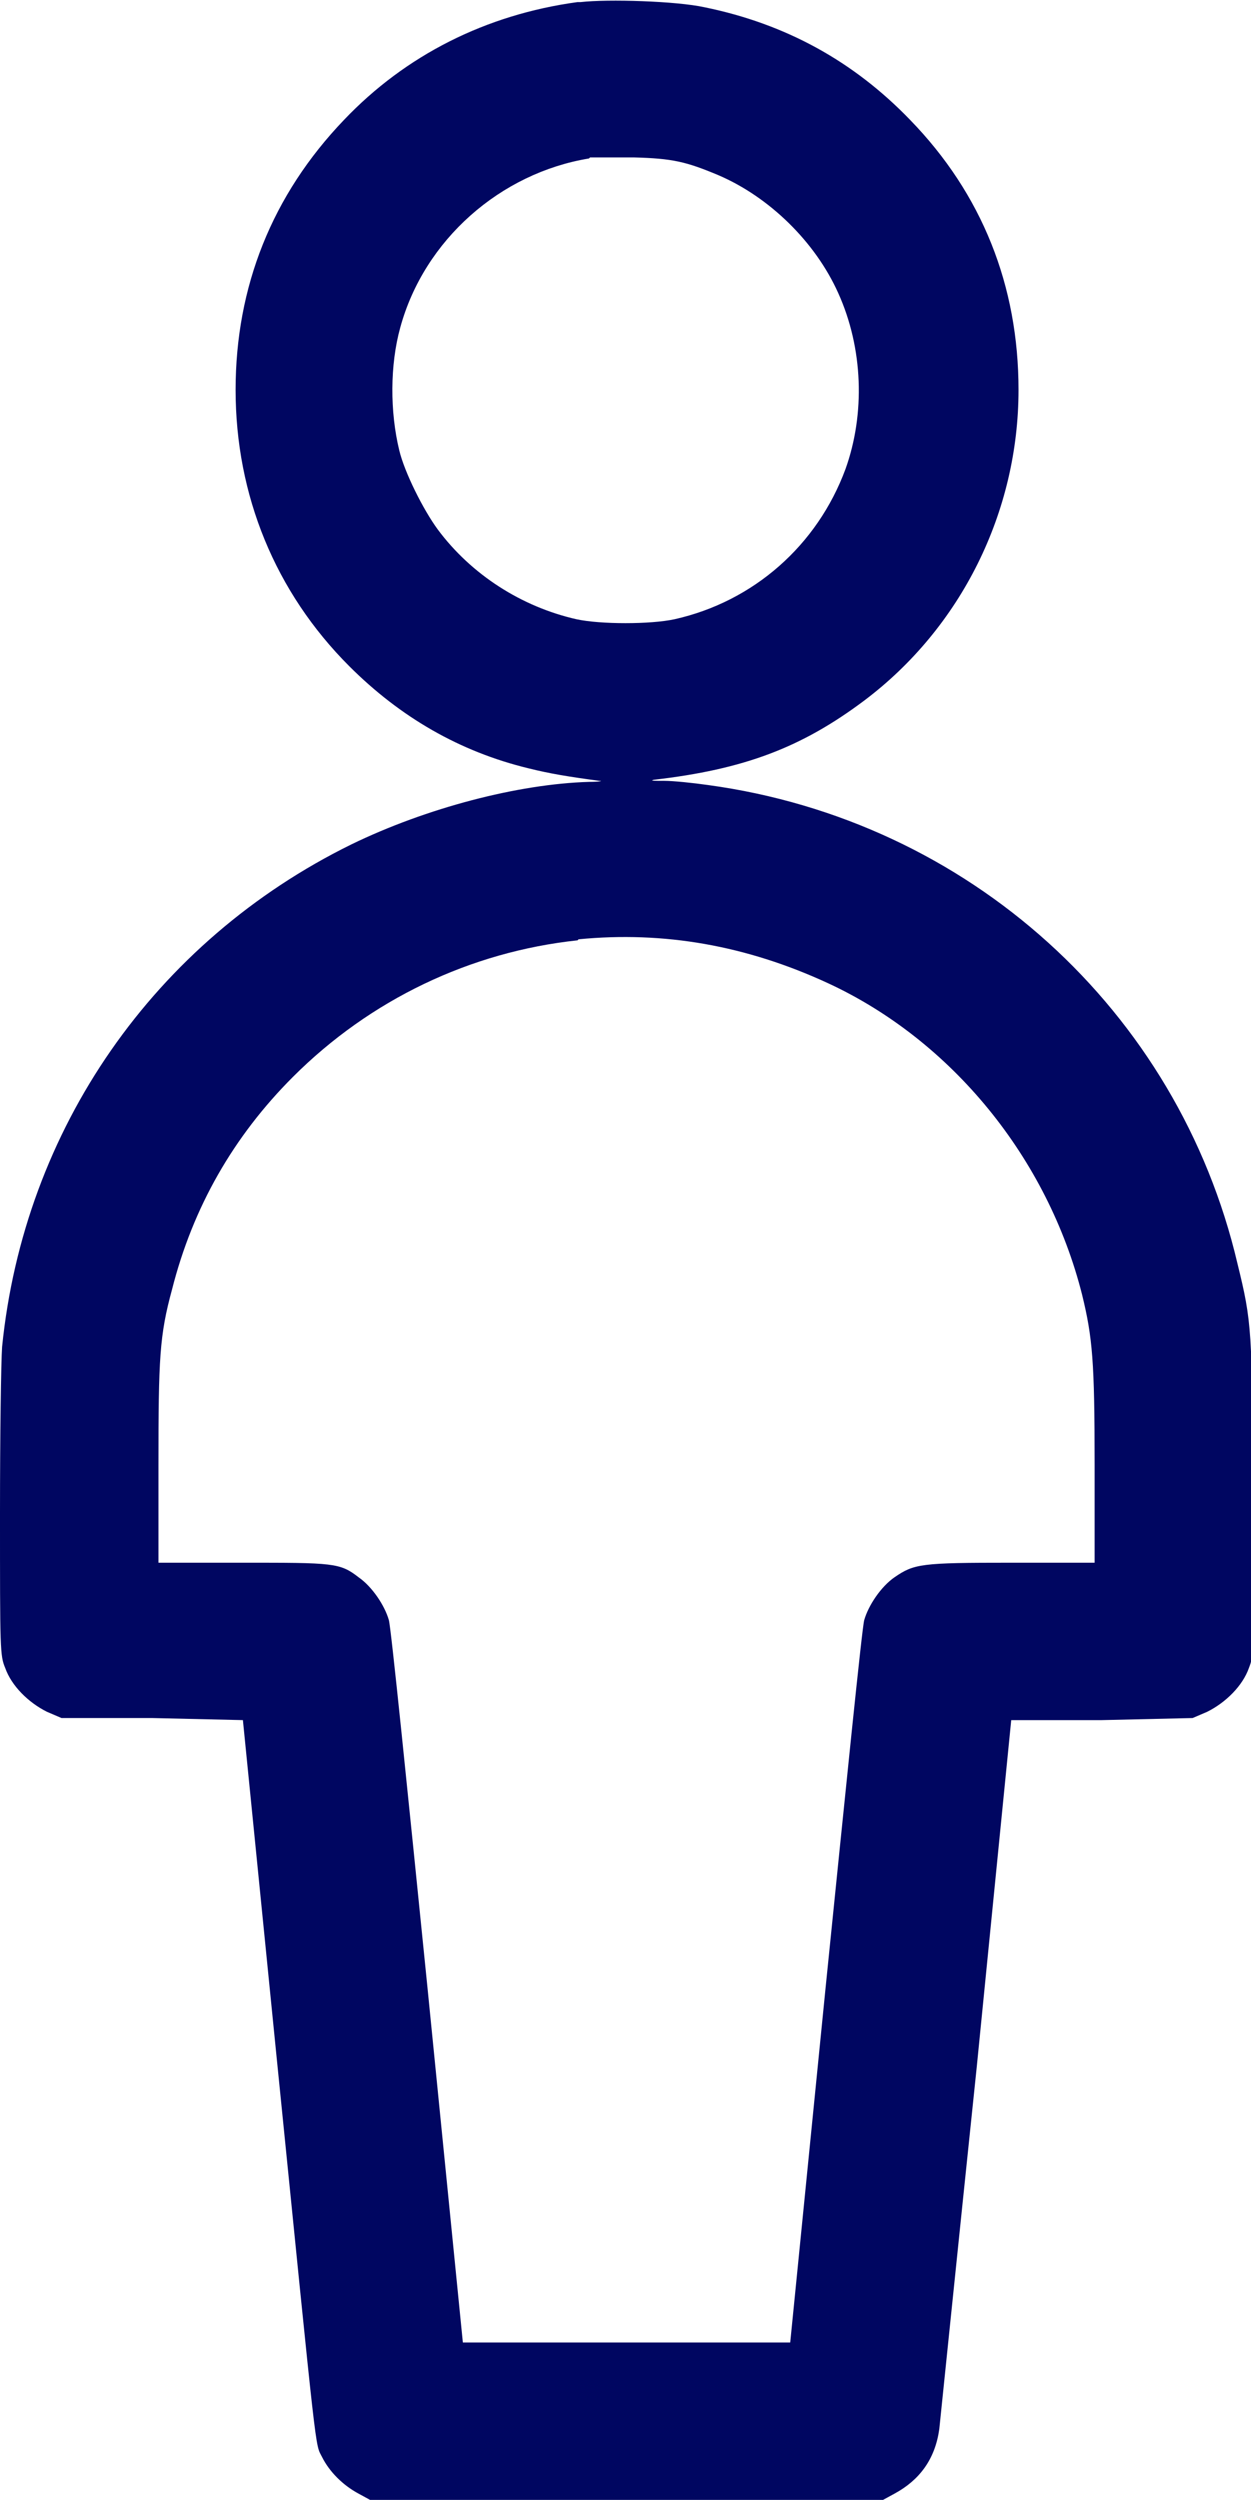 <?xml version="1.0" encoding="UTF-8"?>
<svg id="Ebene_1" xmlns="http://www.w3.org/2000/svg" viewBox="0 0 12 23.98">
  <defs>
    <style>
      .cls-1 {
        fill: #000661;
        fill-rule: evenodd;
      }
    </style>
  </defs>
  <path class="cls-1" d="M5.54.02c-.88.12-1.65.51-2.24,1.13-.69.72-1.04,1.6-1.04,2.59,0,1.01.38,1.94,1.09,2.65.49.49,1.06.82,1.72.98.2.05.38.08.68.12.04,0,0,.01-.1.01-.68.02-1.56.25-2.28.6C1.48,9.03.23,10.83.02,12.92c-.01.14-.02.85-.02,1.6,0,1.31,0,1.36.05,1.48.06.17.22.33.4.42l.14.06h.87s.87.02.87.02l.32,3.2c.4,3.97.37,3.73.44,3.87.07.14.2.27.35.35l.11.06h4.92l.11-.06c.24-.13.39-.33.43-.62.01-.09.17-1.66.36-3.48l.33-3.32h.87s.87-.02.87-.02l.14-.06c.18-.09.34-.25.4-.42.05-.13.05-.15.04-1.64-.01-1.61-.01-1.67-.15-2.24-.57-2.43-2.58-4.25-5.08-4.59-.14-.02-.33-.04-.42-.04-.09,0-.14,0-.1-.01.87-.1,1.42-.31,2.02-.76.93-.7,1.48-1.81,1.48-2.98,0-1-.35-1.88-1.04-2.59-.54-.56-1.19-.92-1.97-1.08-.27-.06-.93-.08-1.19-.05M5.65,1.52c-.85.14-1.58.78-1.81,1.62-.1.36-.1.81-.01,1.18.05.21.23.57.37.76.32.43.8.74,1.33.86.23.05.71.05.94,0,.76-.17,1.37-.71,1.64-1.44.19-.53.17-1.16-.07-1.69-.22-.49-.66-.92-1.15-1.13-.31-.13-.44-.16-.81-.17-.19,0-.38,0-.42,0M5.54,9.02c-1.03.11-1.99.57-2.73,1.31-.57.57-.96,1.25-1.16,2.04-.12.44-.13.66-.13,1.68v.94h.8c.88,0,.94,0,1.12.14.13.09.25.27.29.41.02.06.18,1.64.37,3.52l.34,3.41h3.14l.34-3.41c.19-1.87.35-3.46.37-3.52.04-.14.16-.32.29-.41.19-.13.25-.14,1.12-.14h.8v-.94c0-.99-.02-1.22-.12-1.63-.33-1.31-1.25-2.44-2.44-2.99-.78-.36-1.57-.5-2.39-.42"/>
</svg>